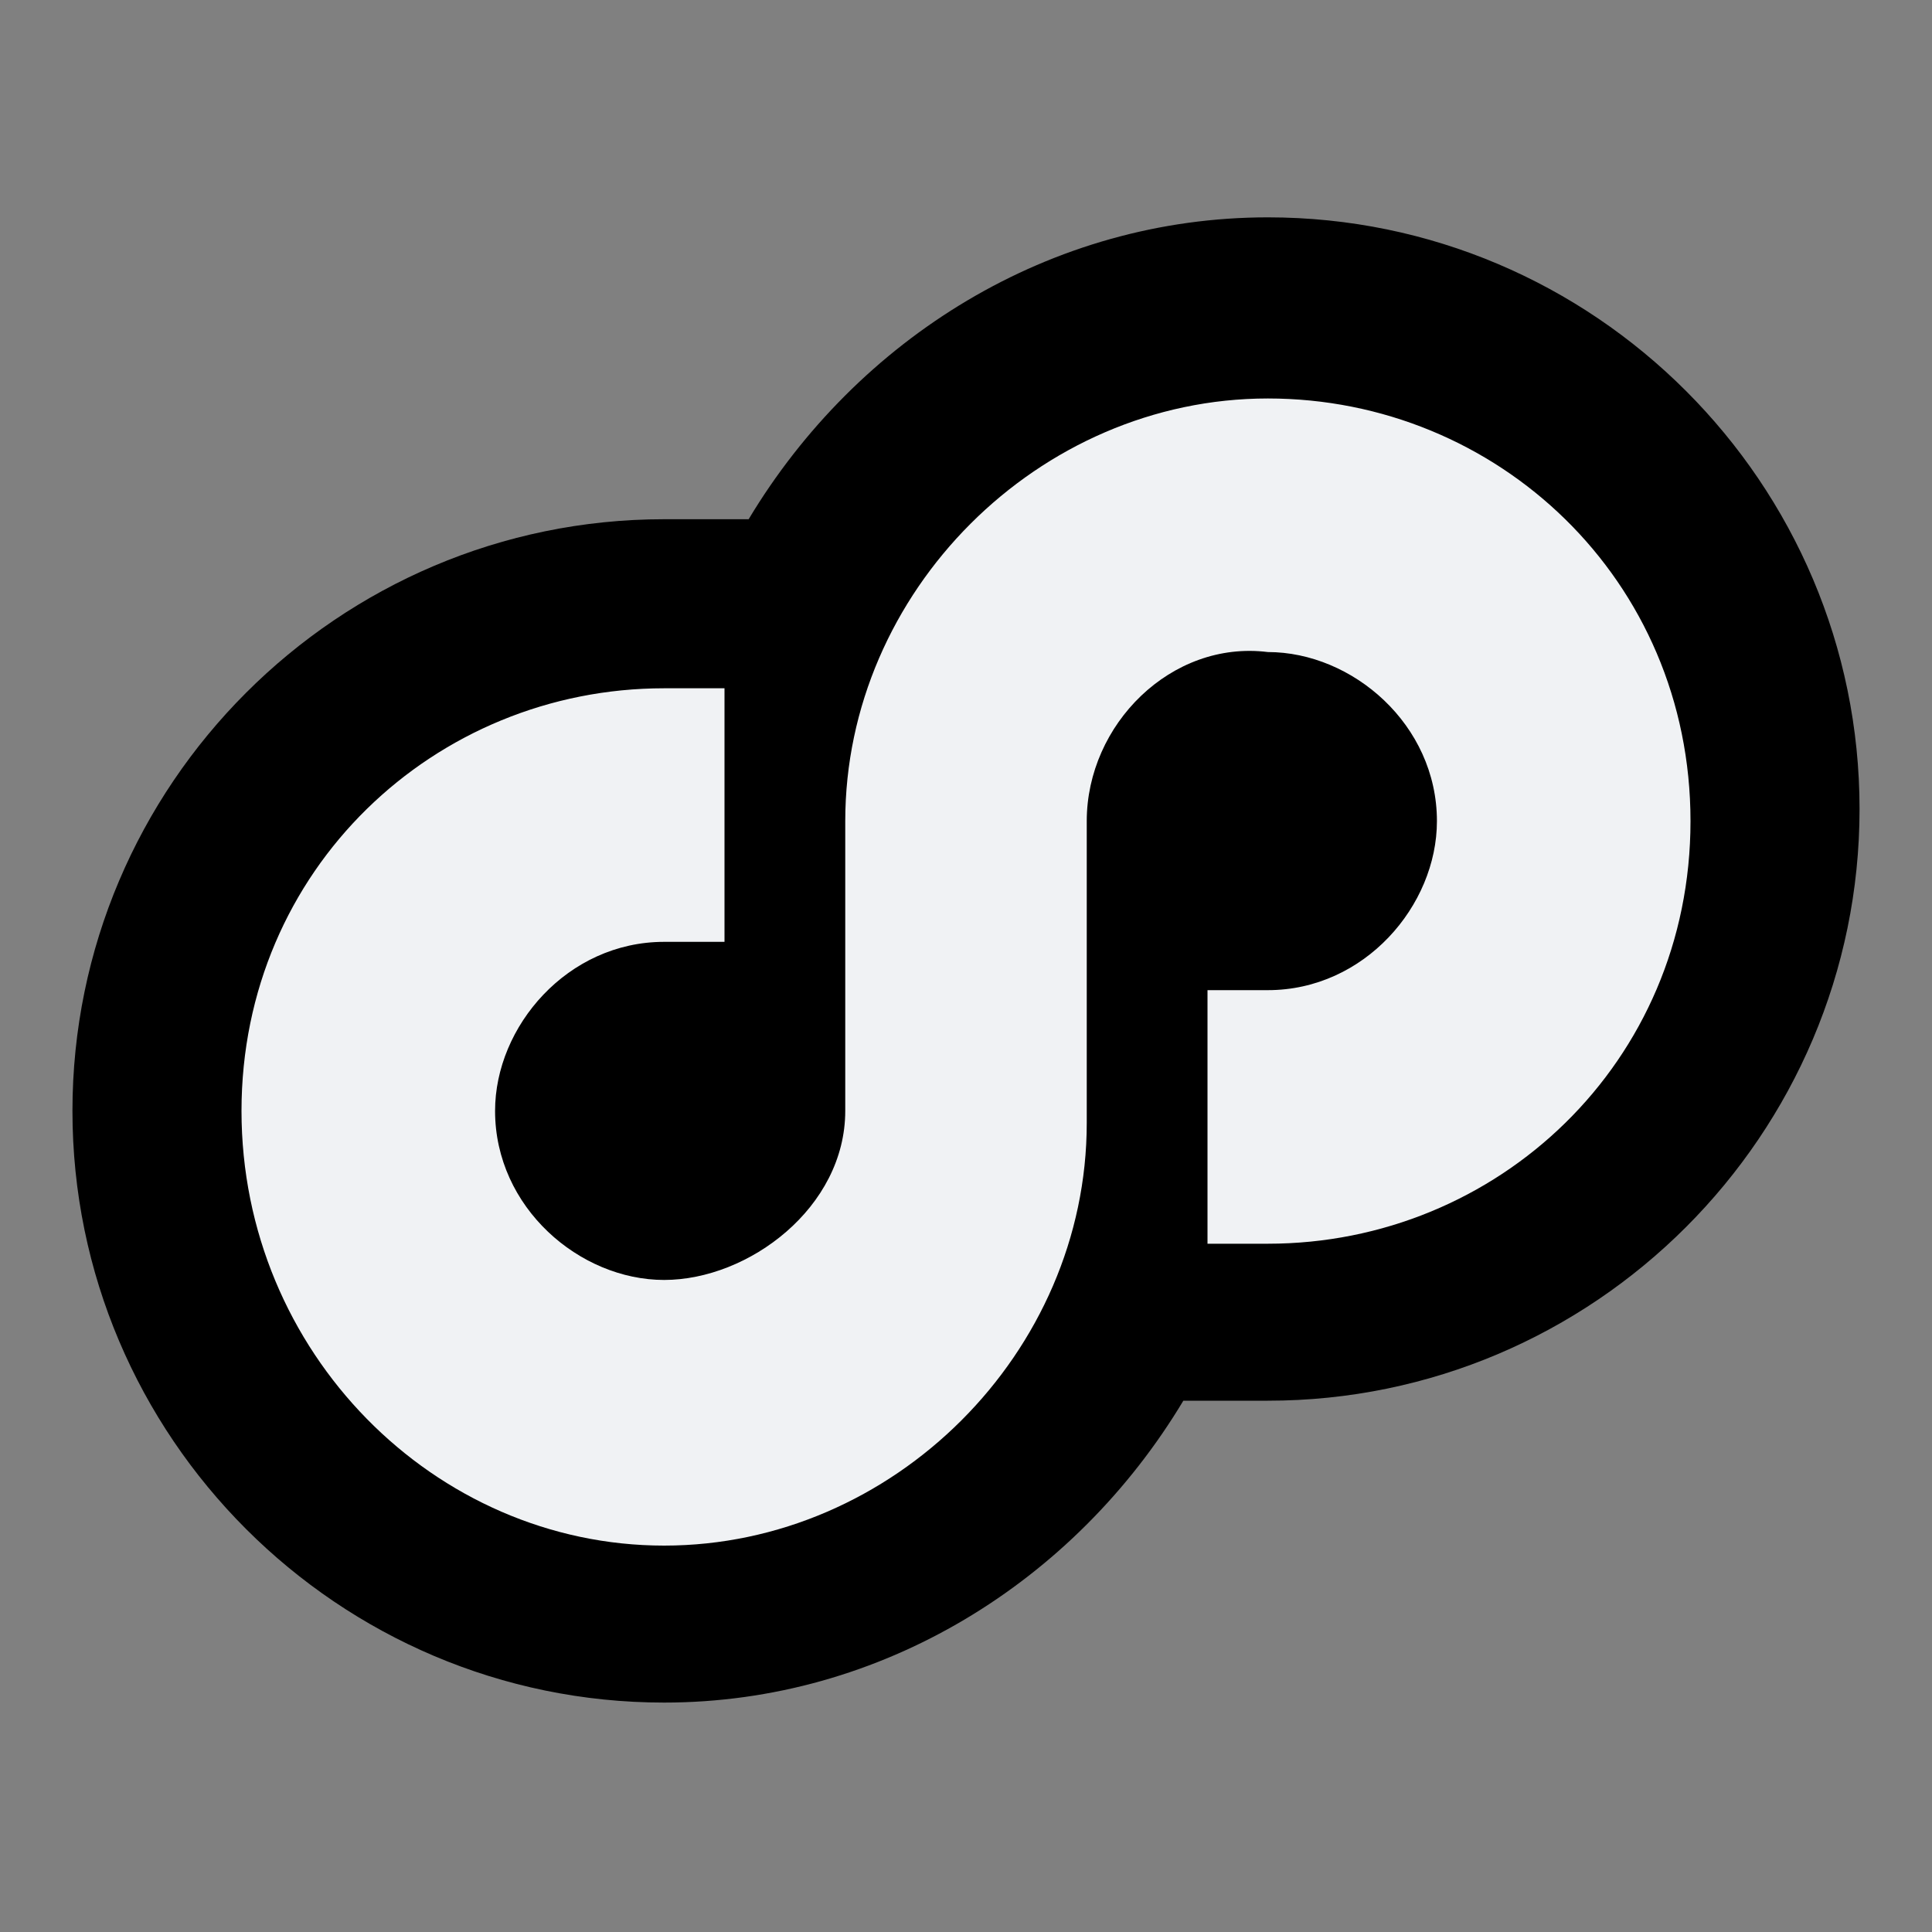 <?xml version="1.0" encoding="utf-8"?>
<!-- Generator: Adobe Illustrator 26.0.3, SVG Export Plug-In . SVG Version: 6.00 Build 0)  -->
<svg version="1.2" baseProfile="tiny" id="Ebene_1" xmlns="http://www.w3.org/2000/svg" xmlns:xlink="http://www.w3.org/1999/xlink"
	 x="0px" y="0px" viewBox="0 0 16 16" overflow="visible" xml:space="preserve">
<rect x="0" y="0" width="16" height="16" fill="#808080" stroke="none"/>
<g>
	<path d="M10.5,1.8c-1.8,0-3.4,1-4.3,2.5H6H5.5c-2.7,0-4.9,2.2-4.9,4.9s2.2,4.9,4.9,4.9c1.8,0,3.4-1,4.3-2.5H10h0.5
		c2.7,0,4.9-2.2,4.9-4.9C15.4,4,13.2,1.8,10.5,1.8L10.5,1.8z"/>
</g>
<path fill="#F0F2F4" d="M10.5,10.3H10V8.2h0.5c0.8,0,1.4-0.7,1.4-1.4c0-0.8-0.7-1.4-1.4-1.4C9.7,5.3,9,6,9,6.8l0,2.5
	c0,1.9-1.6,3.5-3.5,3.5S2,11.2,2,9.2s1.6-3.5,3.5-3.5H6v2.1H5.5c-0.8,0-1.4,0.7-1.4,1.4c0,0.8,0.7,1.4,1.4,1.4S7,10,7,9.2V6.8
	c0-1.9,1.6-3.5,3.5-3.5S14,4.8,14,6.8S12.4,10.3,10.5,10.3z"/>
</svg>
